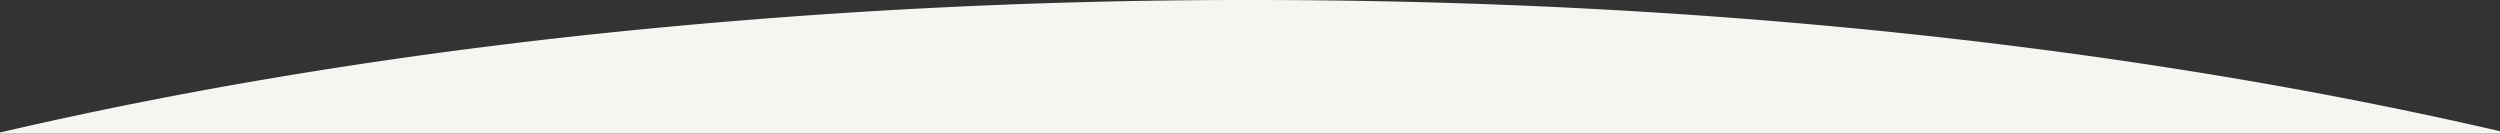 <svg xmlns="http://www.w3.org/2000/svg" width="1366" height="73.002" viewBox="0 0 1366 73.002">
  <rect x="0" y="0" width="1366" height="73.002" fill="#333333" stroke="none"/>
  <path id="Union_53" data-name="Union 53" d="M-589,72H-1955v-.6c99.417-23.176,207.419-41.129,321-53.36A3409.887,3409.887,0,0,1-1270.5-1c42.377,0,85.119.761,127.038,2.262,41.311,1.479,82.818,3.712,123.369,6.637,40.029,2.888,80.091,6.519,119.074,10.794,38.549,4.226,76.956,9.181,114.155,14.729,36.85,5.494,73.392,11.7,108.612,18.444C-648,57.657-617.969,64-589,70.7Z" transform="translate(1955 1.002)" fill="#f5f5f2"/>
</svg>
